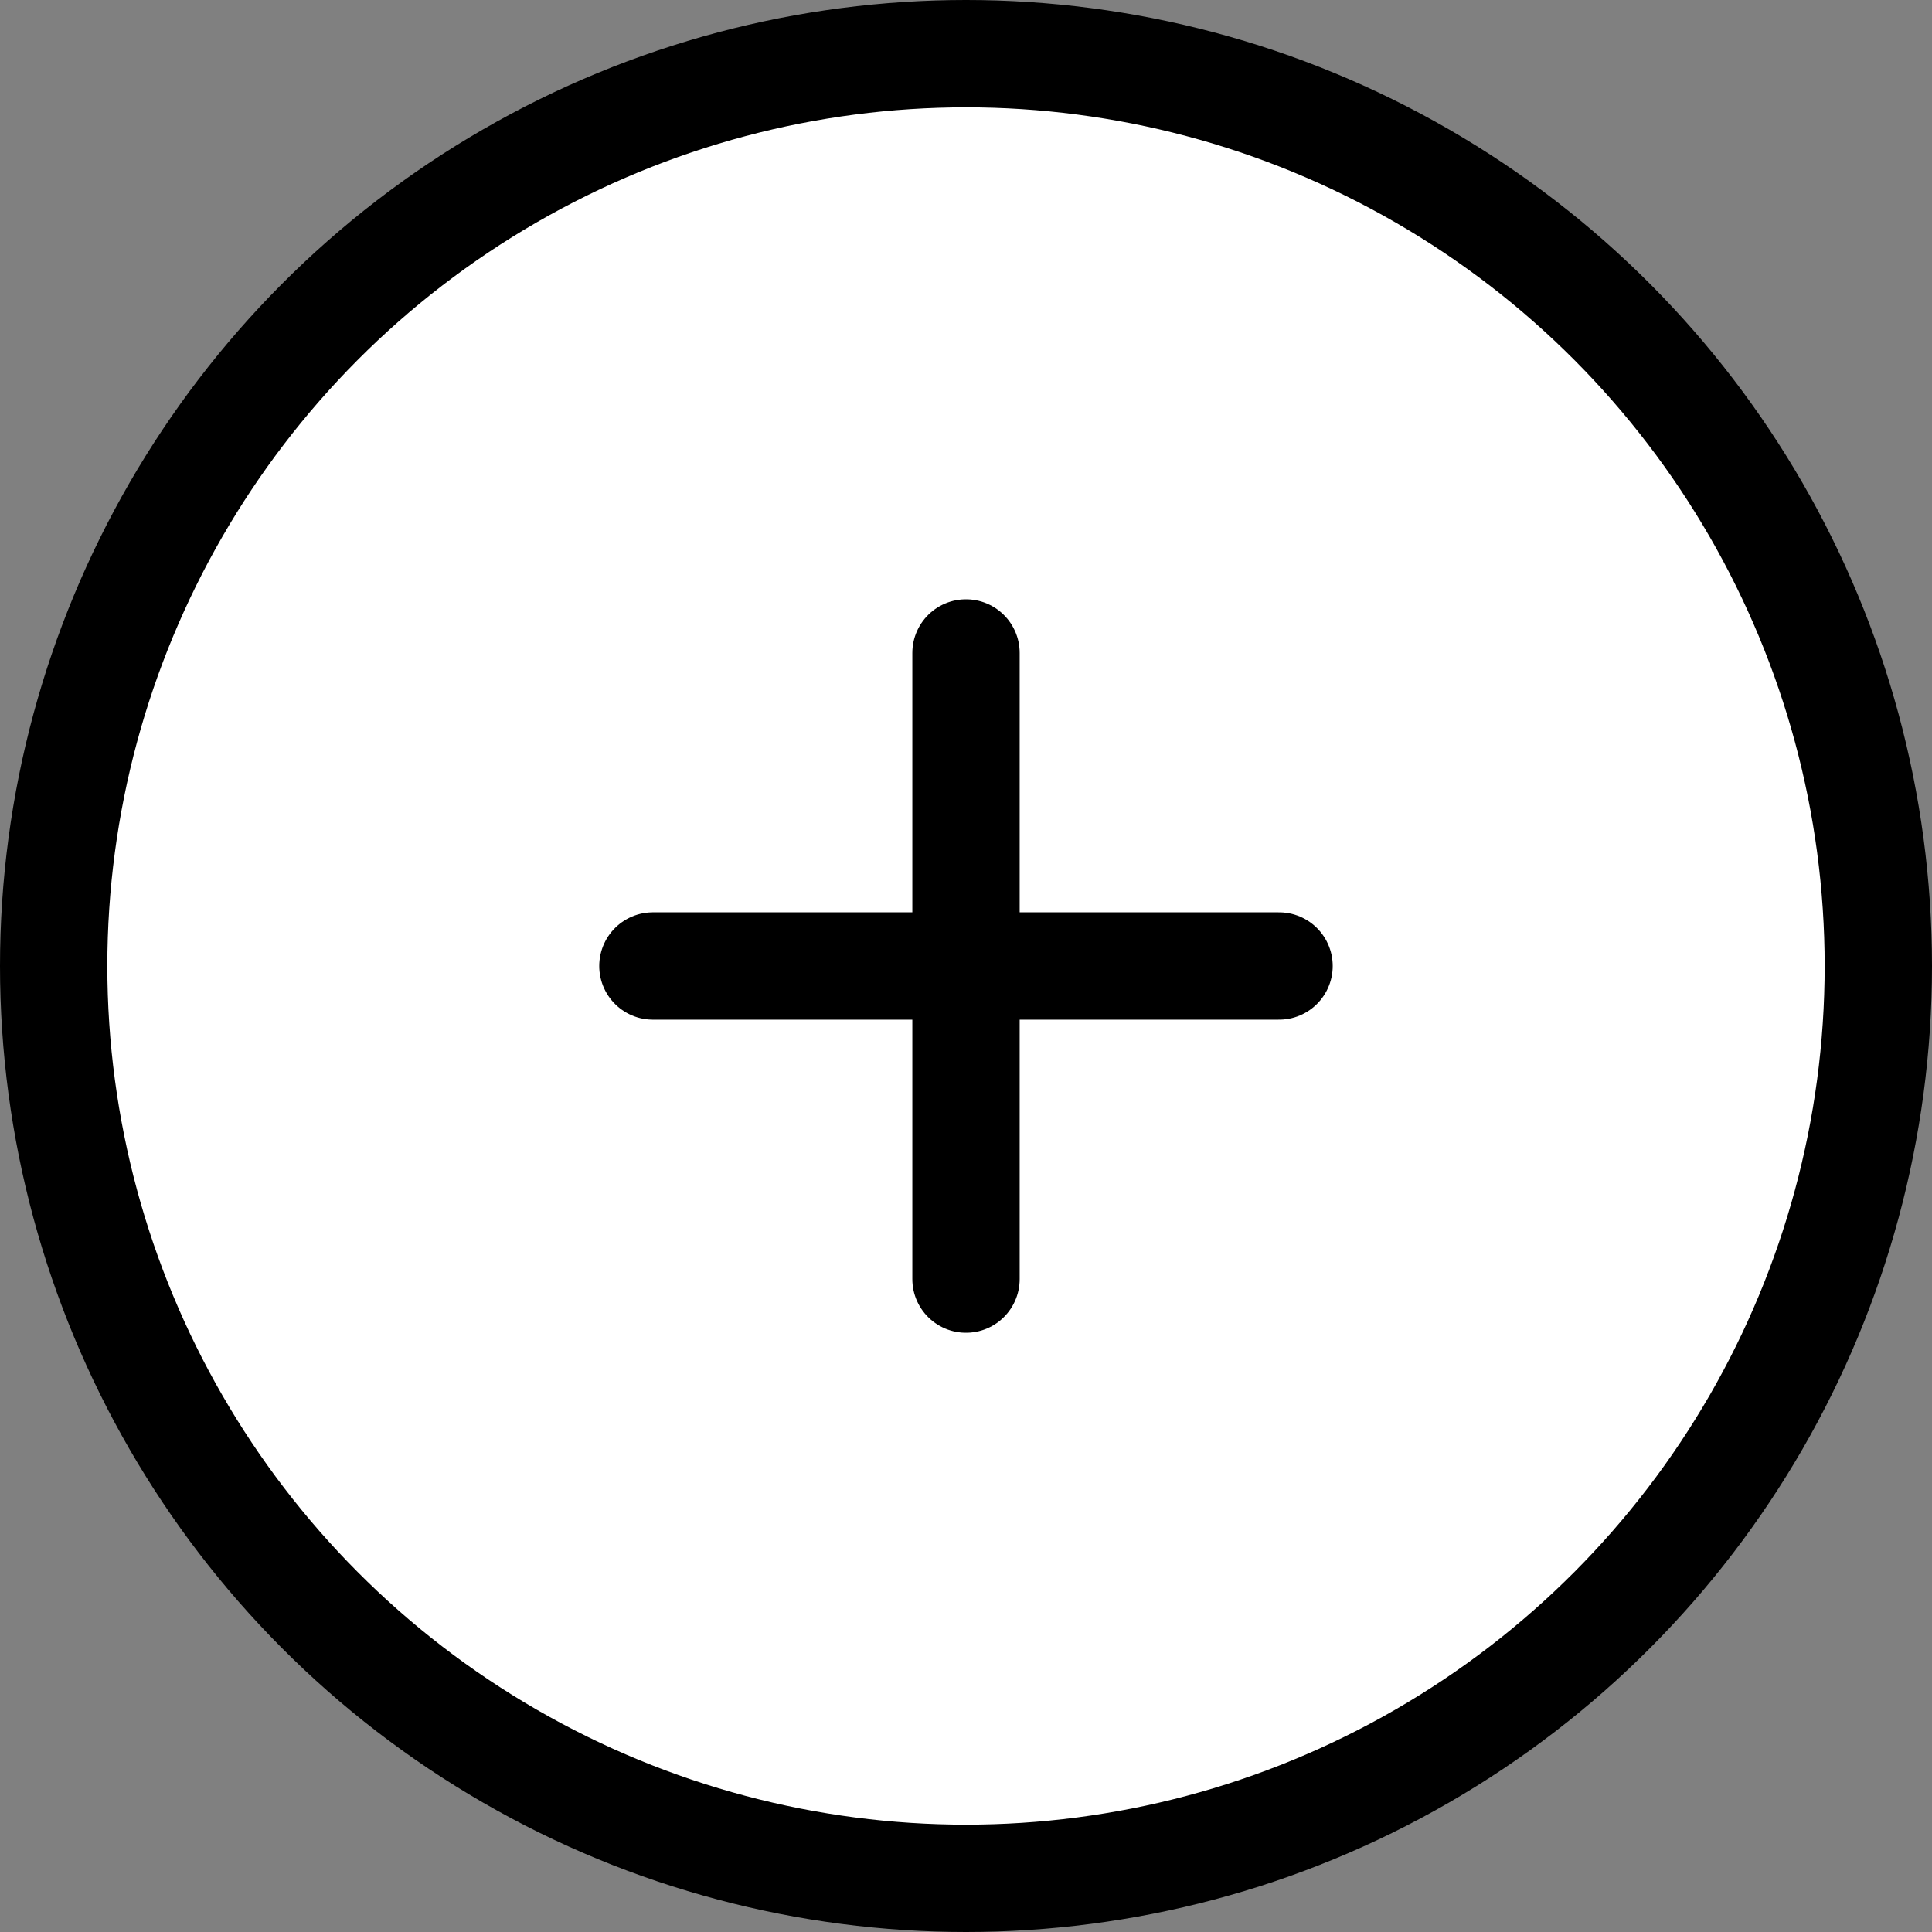 <svg width="36" height="36" viewBox="0 0 36 36" fill="none" xmlns="http://www.w3.org/2000/svg">
<rect x="0" y="0" width="36" height="36" fill="#808080" stroke="none"/>
<circle r="17" transform="matrix(1 0 0 -1 18 18)" fill="white" stroke="black" stroke-width="2"/>
<path d="M18 12.167V23.834" stroke="black" stroke-width="2" stroke-linecap="round" stroke-linejoin="round"/>
<path d="M12.166 18H23.833" stroke="black" stroke-width="2" stroke-linecap="round" stroke-linejoin="round"/>
</svg>
